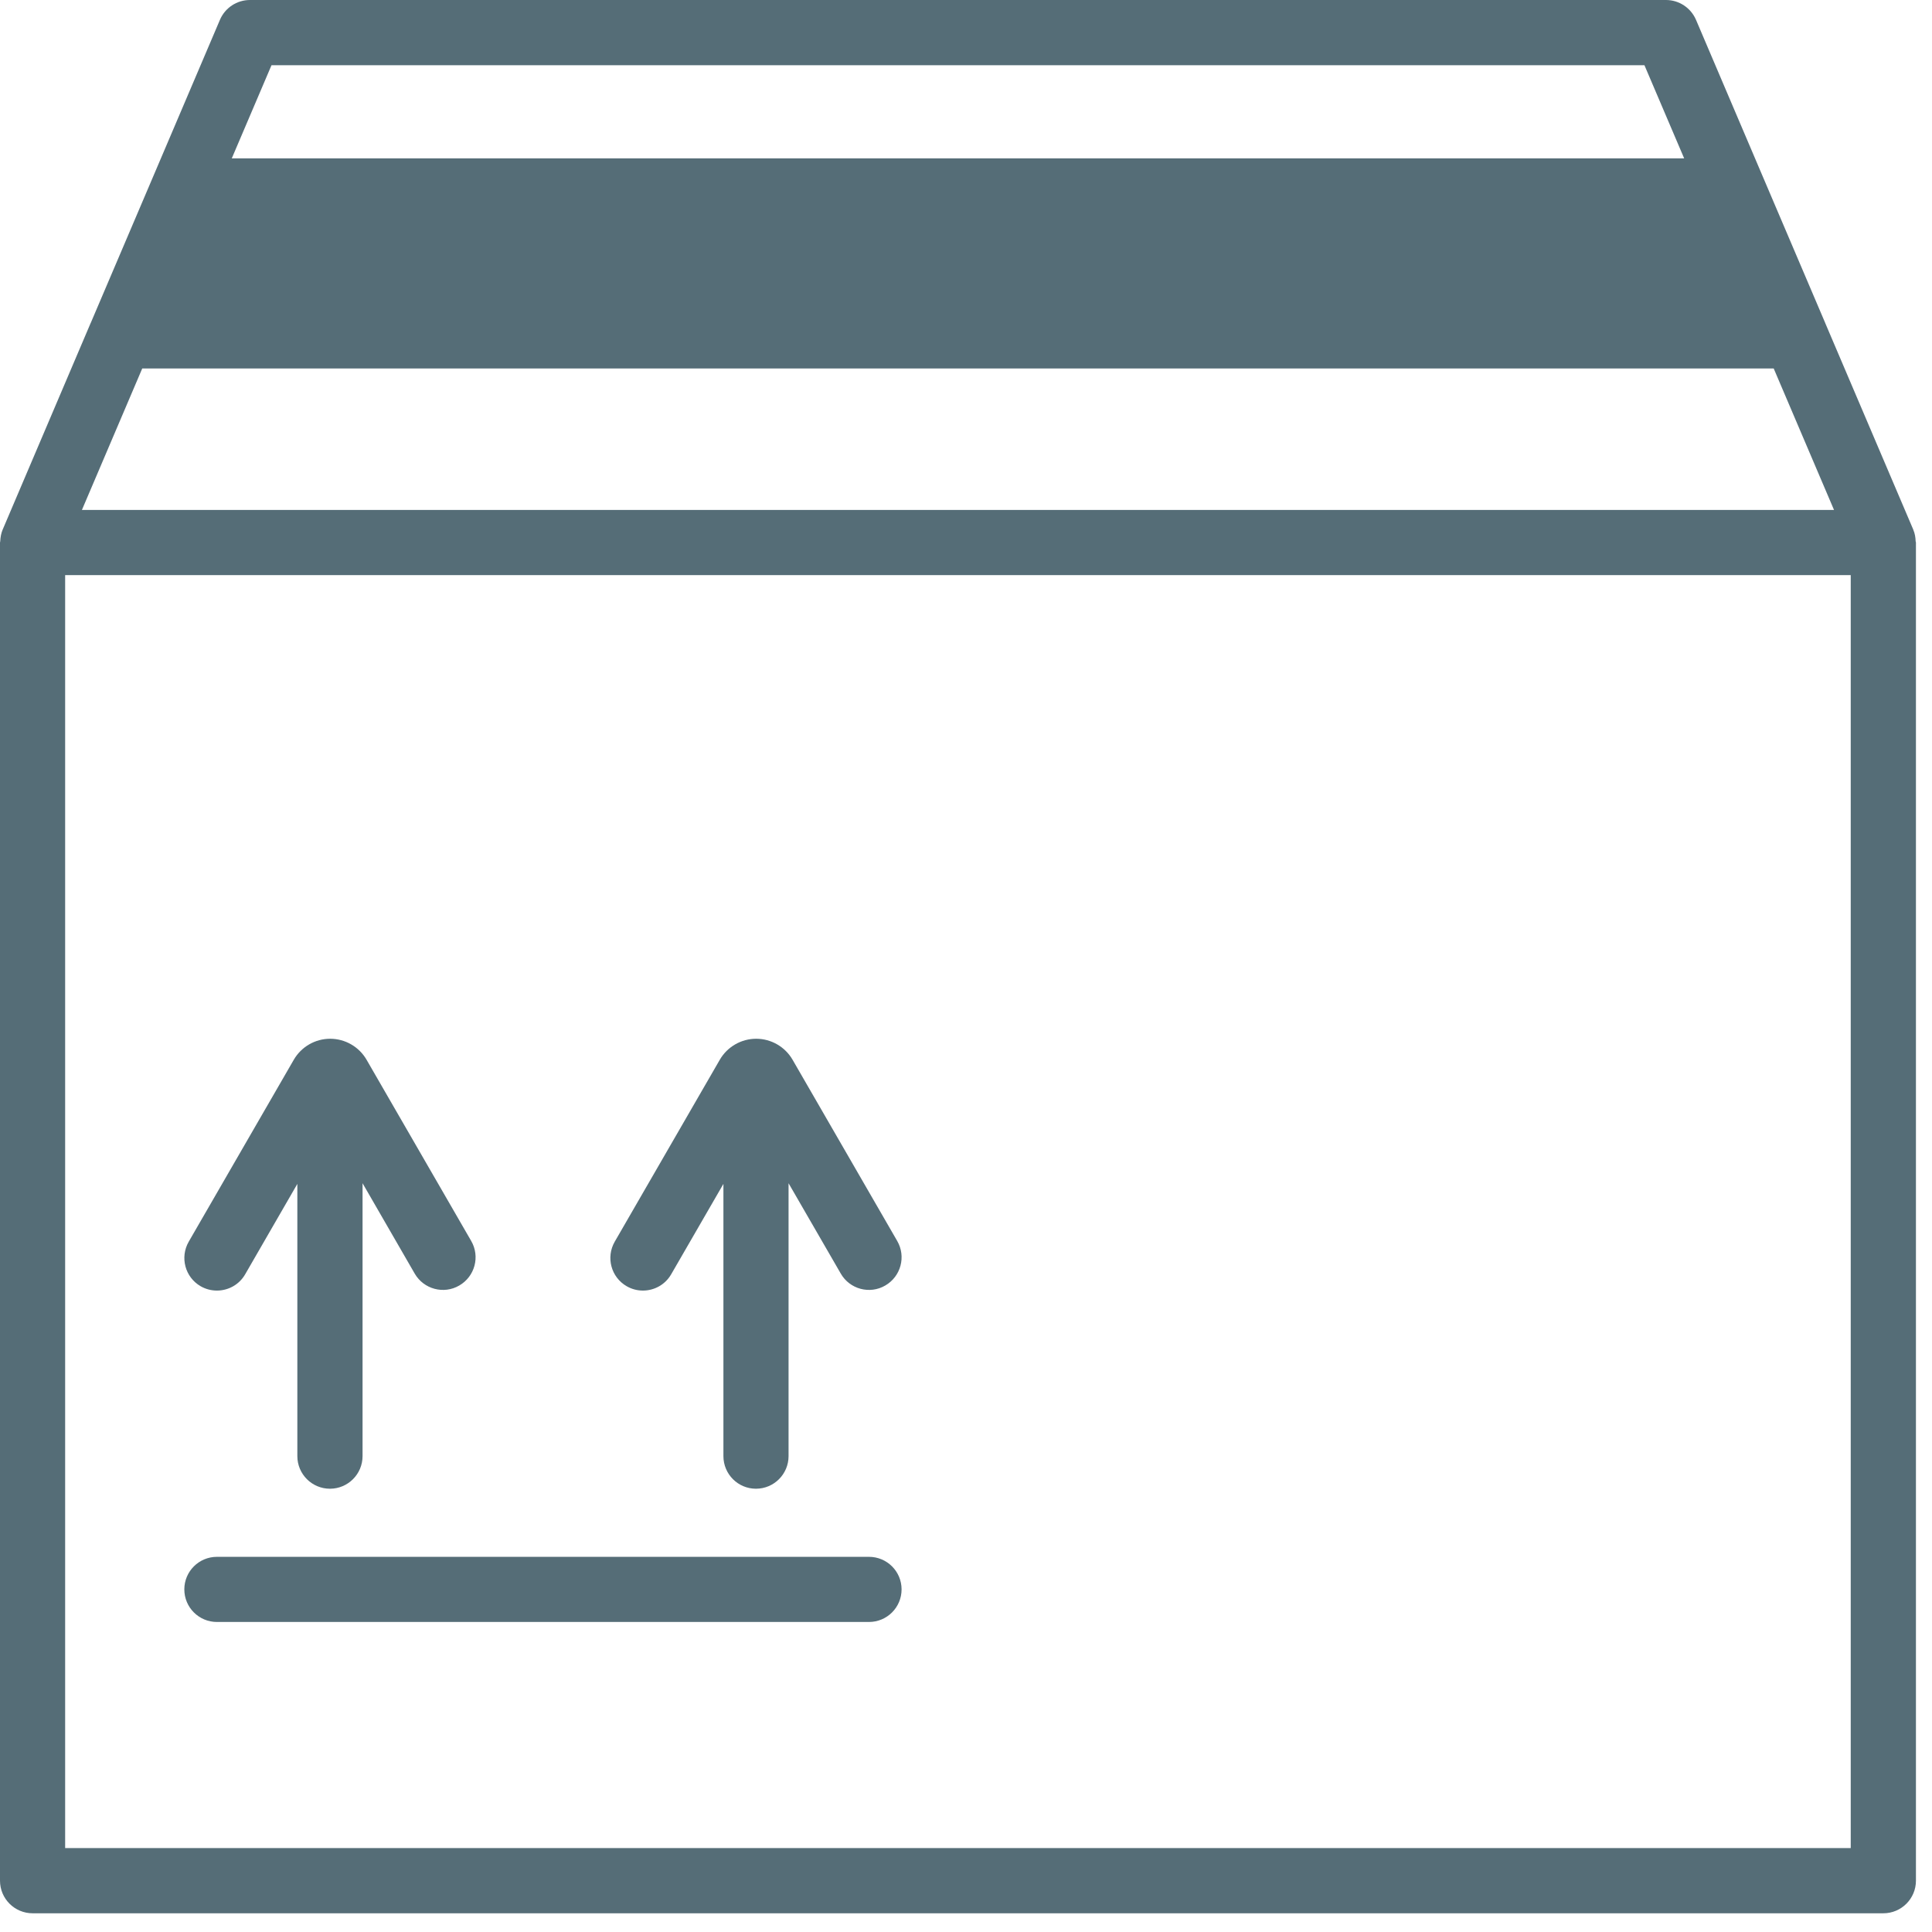 <?xml version="1.0" encoding="UTF-8"?>
<svg width="32px" height="32px" viewBox="0 0 32 32" version="1.1" xmlns="http://www.w3.org/2000/svg" xmlns:xlink="http://www.w3.org/1999/xlink">
    <!-- Generator: Sketch 63.1 (92452) - https://sketch.com -->
    <title>Icon / Encomendas</title>
    <desc>Created with Sketch.</desc>
    <g id="06.-FAQ" stroke="none" stroke-width="1" fill="none" fill-rule="evenodd">
        <g id="FAQ-Page-/-Desktop" transform="translate(-208, -1096)" fill="#556D77">
            <g id="Dados-da-marca-Copy-2" transform="translate(184, 1072)">
                <g id="Group-2" transform="translate(24, 22)">
                    <path d="M3.126,22.566 L4.866,19.553 C4.99,19.338 5.221,19.205 5.468,19.205 C5.717,19.205 5.947,19.338 6.071,19.552 L7.805,22.555 C7.954,22.813 7.865,23.143 7.607,23.292 C7.351,23.442 7.019,23.354 6.869,23.095 L6.005,21.598 L6.005,26.118 C6.005,26.416 5.763,26.658 5.465,26.658 C5.167,26.658 4.925,26.416 4.925,26.118 L4.925,21.609 L4.061,23.106 C3.961,23.28 3.779,23.376 3.593,23.376 C3.501,23.376 3.408,23.353 3.323,23.304 C3.065,23.155 2.977,22.825 3.126,22.566 L3.126,22.566 Z M10.182,22.566 L11.922,19.553 C12.046,19.338 12.277,19.205 12.525,19.205 C12.773,19.205 13.003,19.338 13.127,19.552 L14.861,22.555 C15.01,22.813 14.921,23.143 14.663,23.292 C14.407,23.442 14.075,23.354 13.926,23.095 L13.061,21.598 L13.061,26.118 C13.061,26.416 12.819,26.658 12.521,26.658 C12.223,26.658 11.982,26.416 11.982,26.118 L11.982,21.609 L11.117,23.106 C11.017,23.28 10.835,23.376 10.649,23.376 C10.557,23.376 10.465,23.353 10.38,23.304 C10.121,23.155 10.033,22.825 10.182,22.566 L10.182,22.566 Z M3.053,28.325 C3.053,28.027 3.295,27.786 3.593,27.786 L14.393,27.786 C14.691,27.786 14.933,28.027 14.933,28.325 C14.933,28.624 14.691,28.865 14.393,28.865 L3.593,28.865 C3.295,28.865 3.053,28.624 3.053,28.325 L3.053,28.325 Z M1.079,32.61 L30.654,32.61 L30.654,11.526 L1.079,11.526 L1.079,32.61 Z M2.356,8.103 L29.378,8.103 L30.377,10.446 L1.357,10.446 L2.356,8.103 Z M4.497,3.08 L27.237,3.08 L27.895,4.623 L3.839,4.623 L4.497,3.08 Z M31.729,10.965 C31.727,10.902 31.717,10.838 31.691,10.777 C31.691,10.777 31.691,10.776 31.691,10.776 C31.691,10.776 31.691,10.775 31.691,10.775 L30.232,7.352 C30.232,7.352 30.232,7.352 30.232,7.351 L29.265,5.083 L28.091,2.328 C28.005,2.129 27.81,2 27.594,2 L4.14,2 C3.923,2 3.728,2.129 3.643,2.328 L2.469,5.083 L1.502,7.351 C1.502,7.352 1.502,7.352 1.501,7.352 L0.043,10.775 C0.043,10.775 0.043,10.776 0.043,10.776 C0.043,10.776 0.043,10.777 0.042,10.777 C0.017,10.838 0.007,10.902 0.004,10.965 C0.004,10.973 0,10.979 0,10.986 L0,33.15 C0,33.448 0.242,33.69 0.54,33.69 L31.194,33.69 C31.492,33.69 31.734,33.448 31.734,33.15 L31.734,10.986 C31.734,10.979 31.73,10.973 31.729,10.965 L31.729,10.965 Z" id="Icon-/-Encomendas"></path>
                </g>
            </g>
        </g>
    </g>
</svg>
